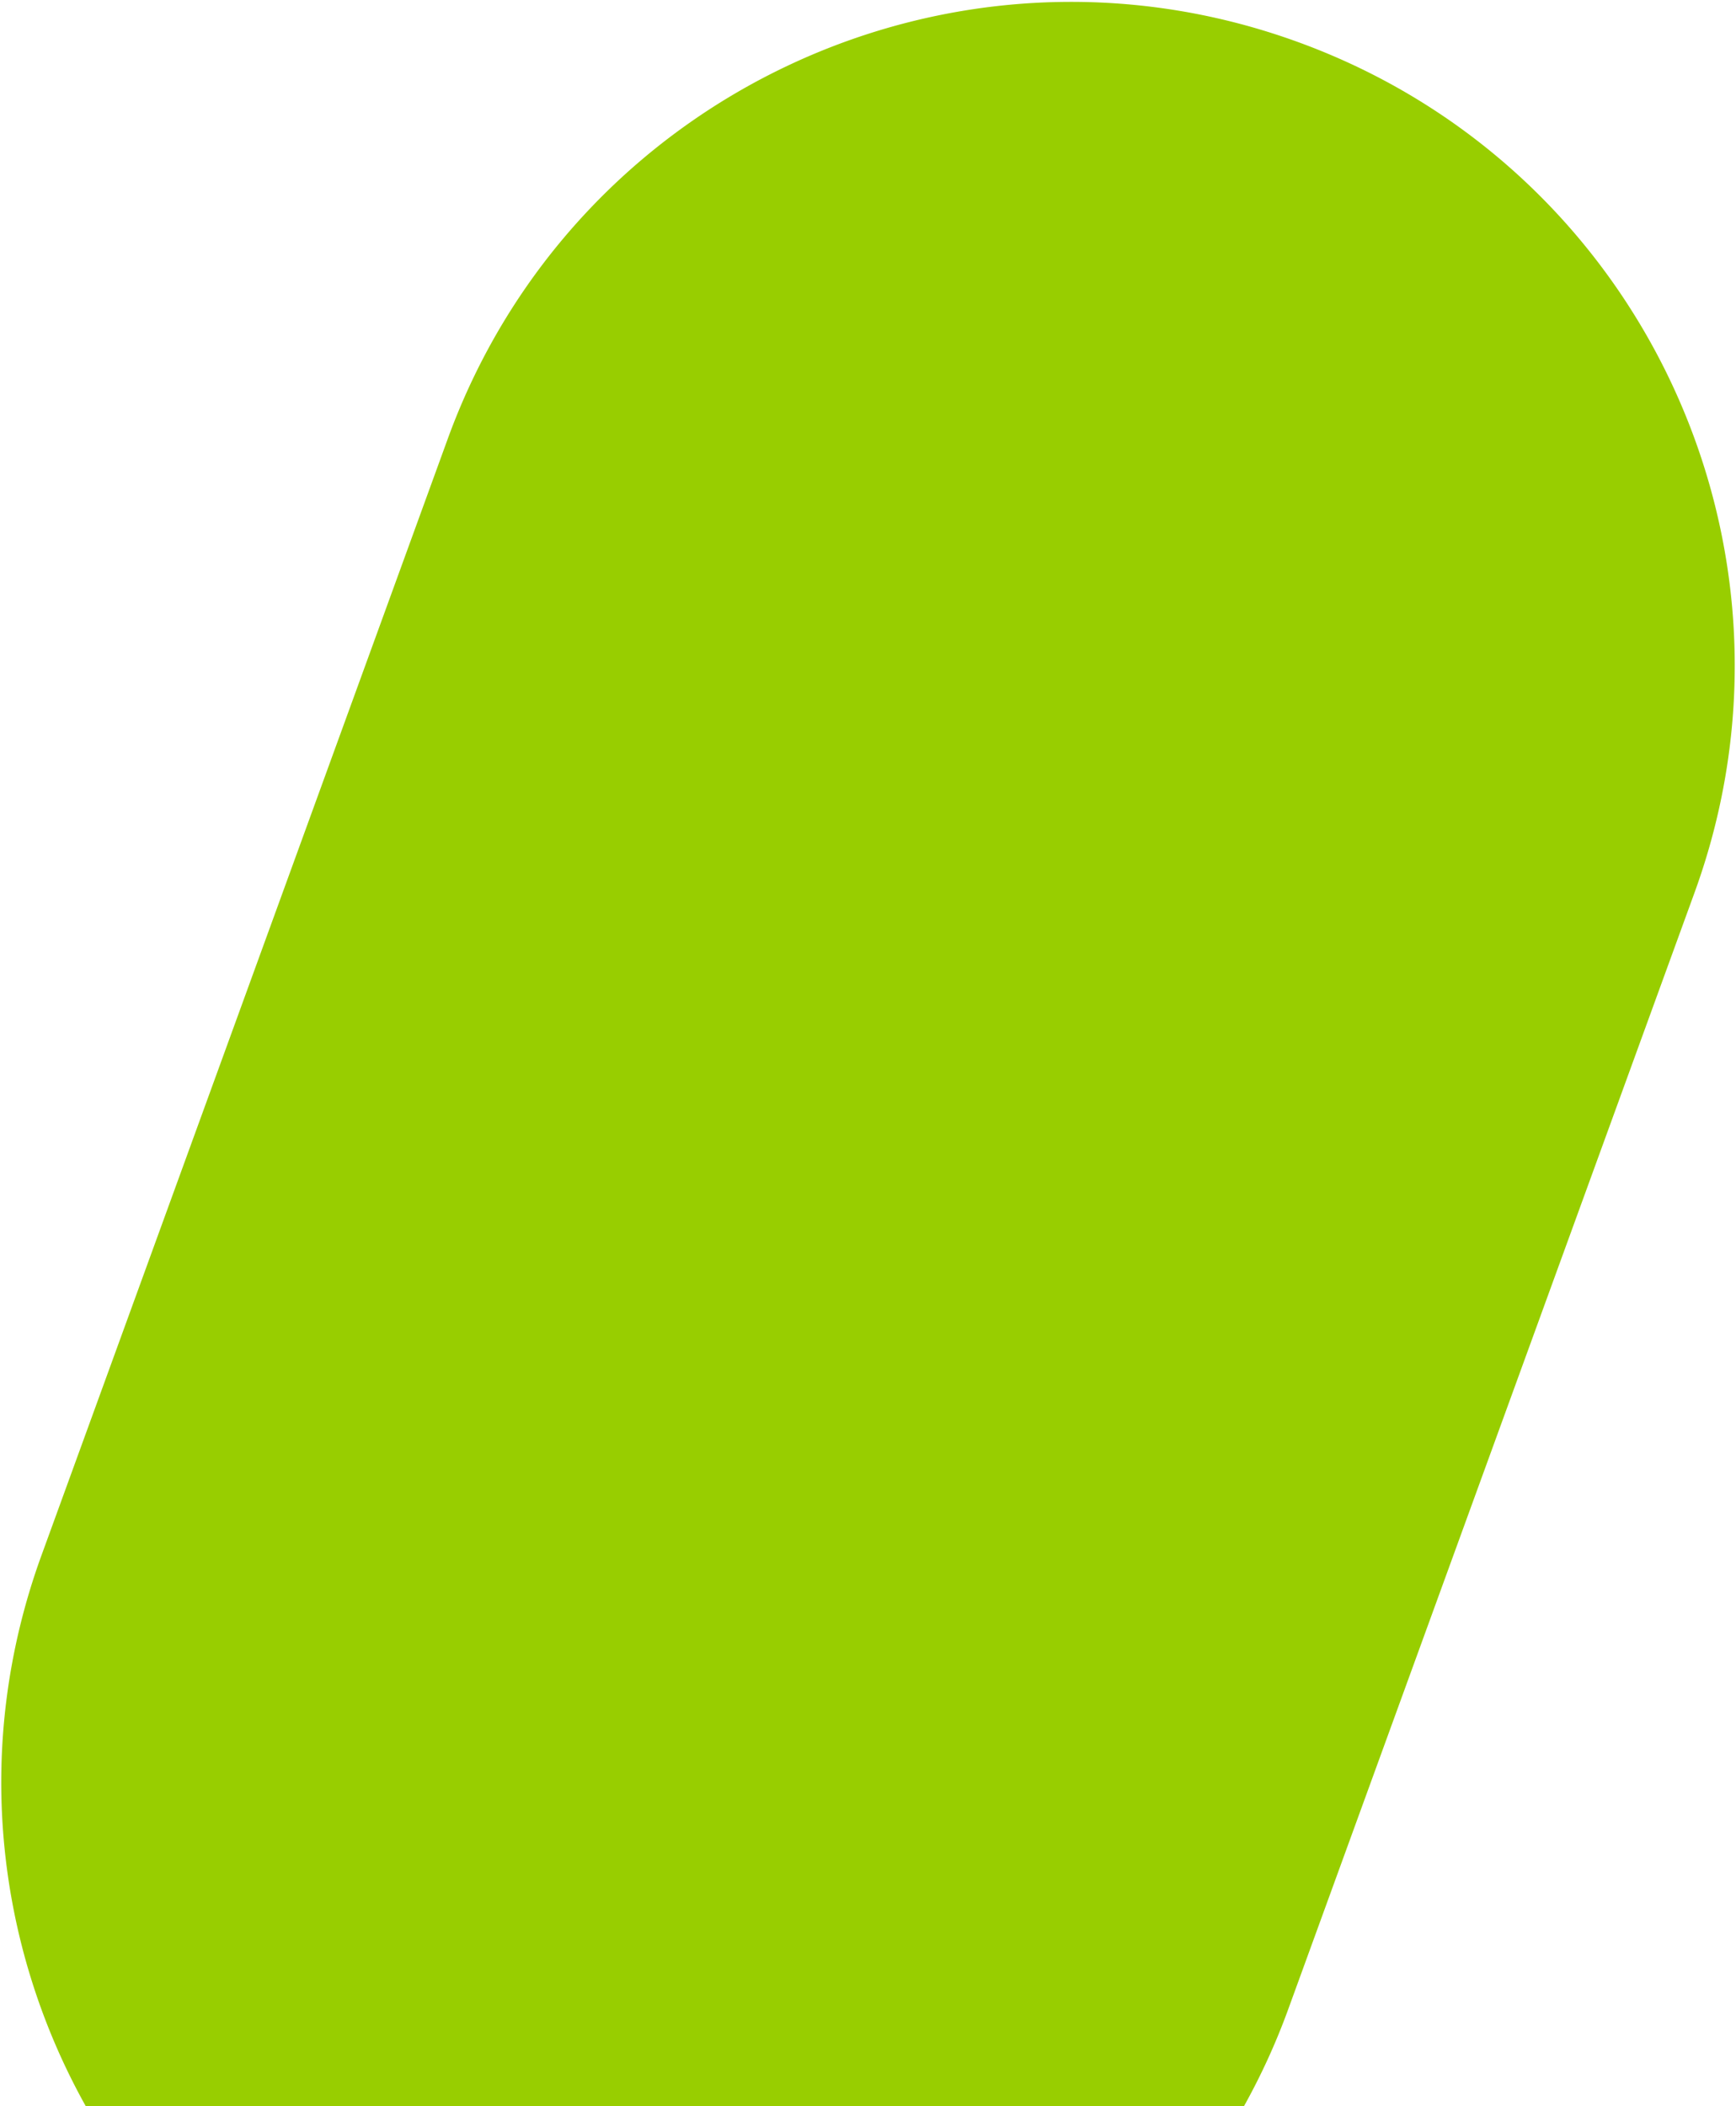 <svg width="263" height="319" xmlns="http://www.w3.org/2000/svg"><path d="M196.655 6.373c52.157 18.984 79.05 76.655 60.066 128.812L195.157 304.33a101.227 101.227 0 01-6.701 14.67H12.996c-13.748-24.616-17.117-54.844-6.717-83.417L67.843 66.439c18.983-52.157 76.655-79.05 128.812-60.066z" fill="#98CE00" fill-rule="evenodd"/></svg>